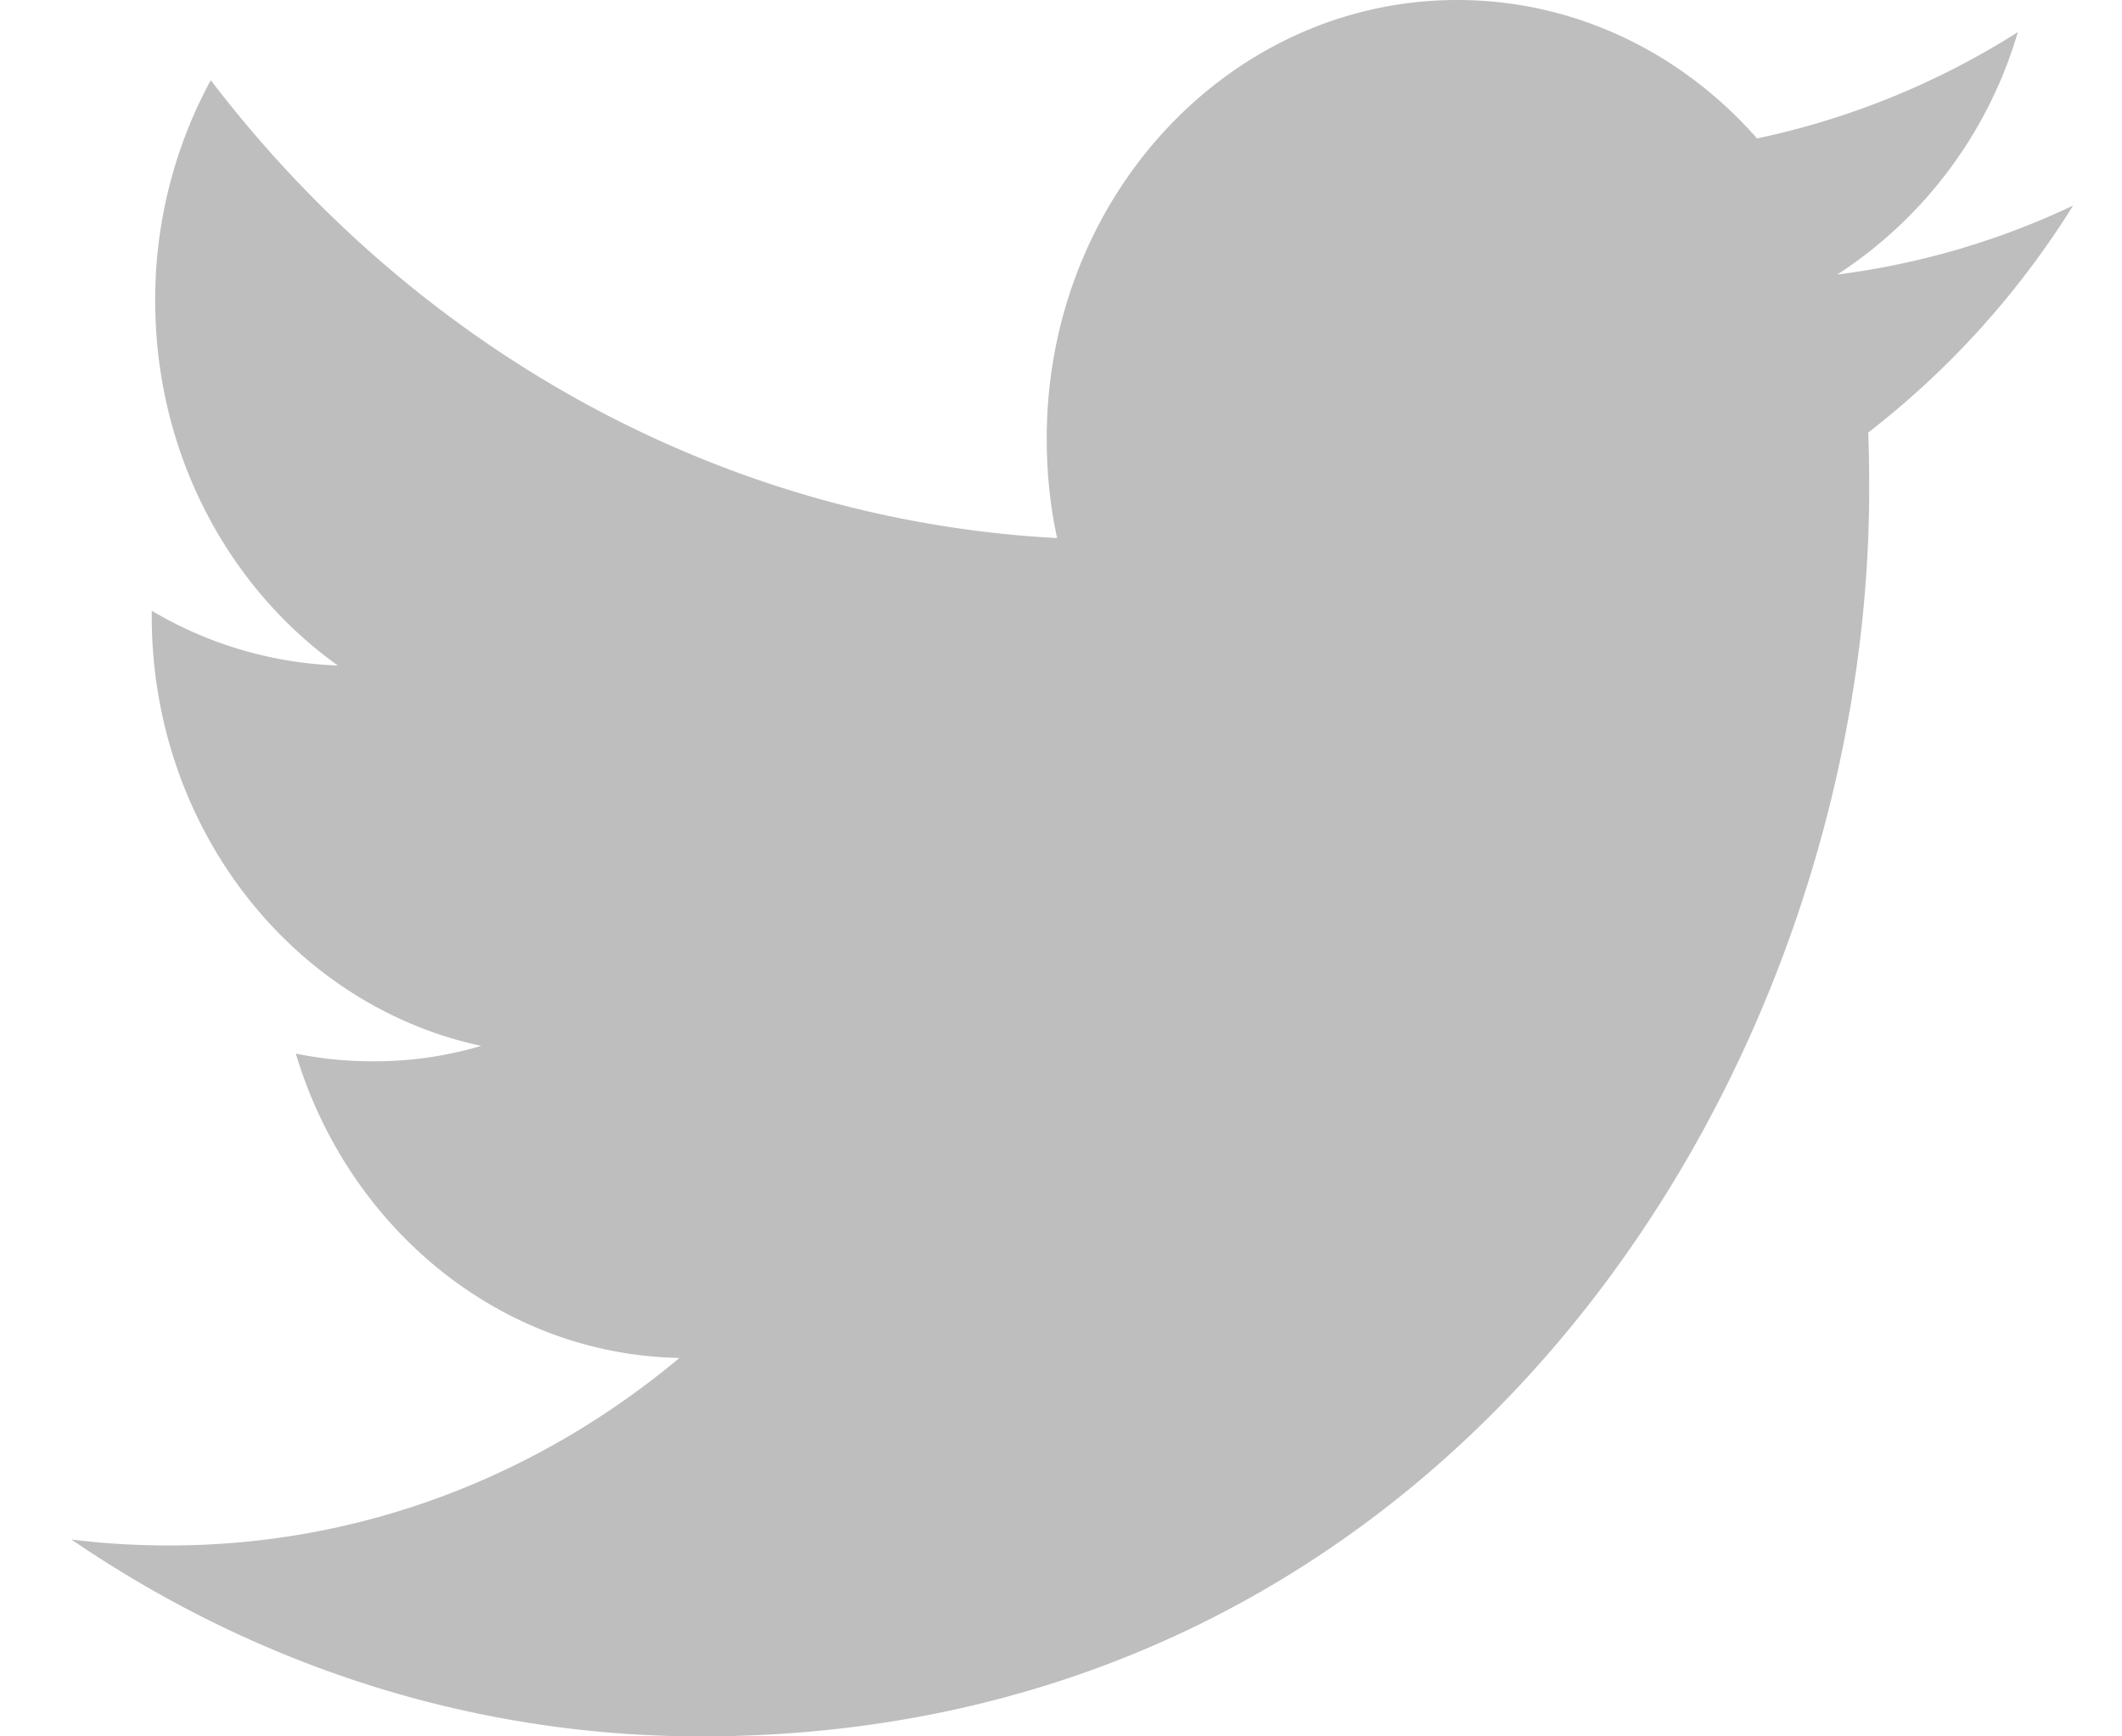 <svg xmlns="http://www.w3.org/2000/svg" width="22" height="18" viewBox="0 0 22 18">
    <g fill="none" fill-rule="evenodd">
        <path d="M-11.118-14h43.482v44h-43.482z"/>
        <path fill="#bebebe" d="M19.048 2.846A4.505 4.505 0 0 0 20.92.333a8.202 8.202 0 0 1-2.704 1.102C17.44.551 16.333 0 15.108 0c-2.351 0-4.256 2.035-4.256 4.544 0 .356.035.703.108 1.034-3.537-.19-6.674-1.996-8.775-4.747a4.768 4.768 0 0 0-.576 2.285c0 1.576.751 2.967 1.894 3.783a4.07 4.07 0 0 1-1.93-.568v.056c0 2.202 1.467 4.04 3.417 4.455a3.92 3.92 0 0 1-1.123.16c-.274 0-.542-.027-.8-.08.54 1.804 2.113 3.12 3.977 3.155-1.458 1.219-3.294 1.944-5.288 1.944-.343 0-.683-.02-1.016-.062C2.625 17.247 4.862 18 7.267 18c7.832 0 12.112-6.924 12.112-12.929 0-.197-.002-.394-.01-.587a8.968 8.968 0 0 0 2.124-2.353 8.087 8.087 0 0 1-2.445.715z"/>
    </g>
</svg>
